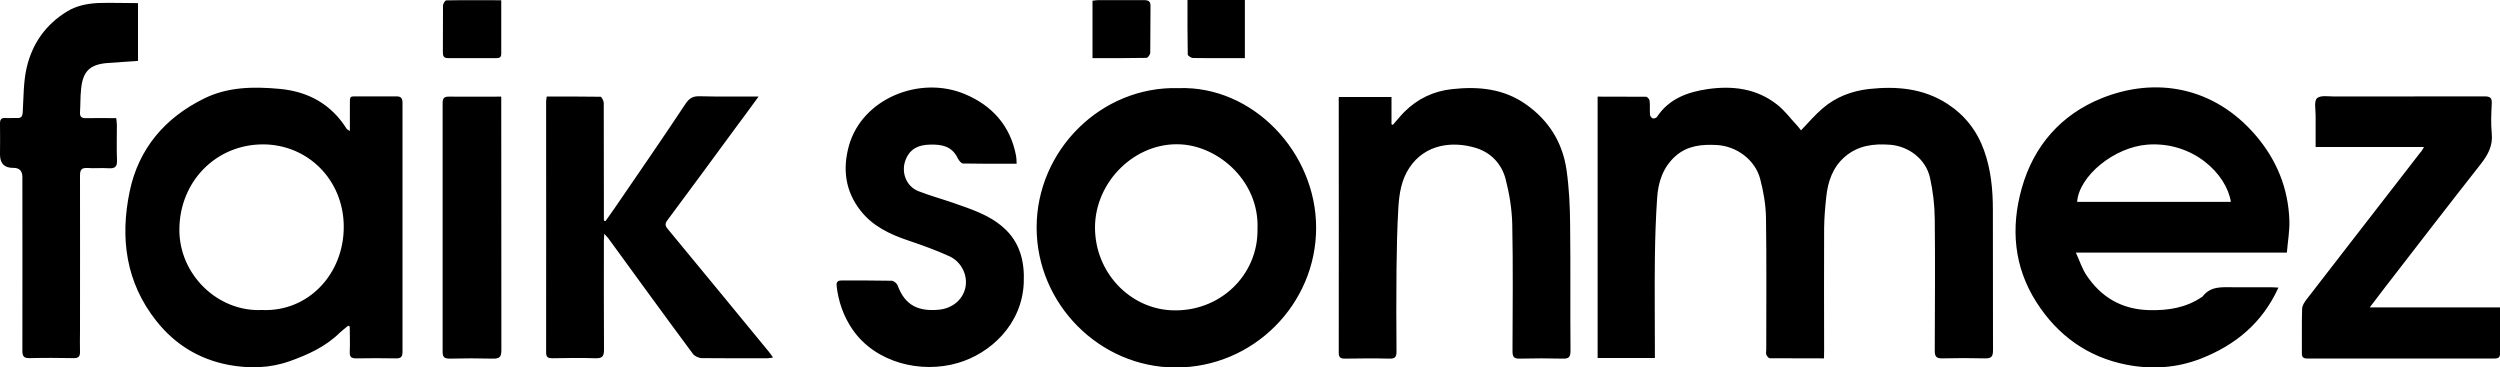 <?xml version="1.0" encoding="UTF-8" standalone="yes"?>
<svg id="Layer_2" xmlns="http://www.w3.org/2000/svg" viewBox="0 0 200 29.39">
  <g id="Layer_1-2">
    <path d="m145.91,28.67c-1.5,0-2.91,0-4.32-.01-.1,0-.23-.17-.28-.28-.05-.12-.01-.28-.01-.42,0-3.51.03-7.03-.02-10.54-.02-1.04-.2-2.11-.47-3.12-.41-1.53-1.9-2.62-3.48-2.7-1.18-.06-2.32.04-3.27.87-1.02.9-1.41,2.09-1.49,3.38-.11,1.6-.16,3.2-.18,4.81-.03,2.44,0,4.87,0,7.31v.67h-4.58V7.73c1.31,0,2.59,0,3.88.01.1,0,.27.21.28.33.04.37,0,.74.03,1.11,0,.11.13.26.22.29.09.03.29-.03.34-.12.96-1.45,2.43-1.98,4.03-2.22,2-.29,3.93-.06,5.57,1.23.63.49,1.11,1.16,1.66,1.74.1.11.19.24.26.33.58-.61,1.12-1.24,1.73-1.76,1.05-.91,2.32-1.39,3.7-1.55,2.22-.24,4.37-.06,6.3,1.2,1.38.9,2.35,2.14,2.91,3.7.56,1.55.71,3.16.71,4.78,0,3.74,0,7.49.01,11.23,0,.53-.16.65-.66.64-1.13-.03-2.26-.03-3.39,0-.47.01-.61-.14-.61-.6.01-3.52.04-7.03,0-10.55-.01-1.1-.14-2.22-.38-3.3-.33-1.48-1.68-2.52-3.19-2.64-1.32-.1-2.56.05-3.62.96-.98.85-1.36,1.98-1.49,3.22-.09.83-.16,1.65-.17,2.48-.02,3.23,0,6.47,0,9.7-.01.21-.01.42-.01.71h0Zm36.36-5.65c-1.3,2.84-3.45,4.59-6.2,5.67-1.93.75-3.92.88-5.93.49-3.13-.61-5.53-2.35-7.23-5.01-1.81-2.84-2.06-5.95-1.17-9.11.95-3.39,3.14-5.89,6.39-7.2,4.31-1.74,8.97-.93,12.31,2.95,1.69,1.97,2.62,4.24,2.71,6.82.03.84-.13,1.68-.2,2.58h-16.88c.31.68.5,1.28.83,1.78,1.18,1.79,2.84,2.76,5.02,2.82,1.51.04,2.95-.18,4.23-1.05.01,0,.03-.01.05-.03.65-.87,1.59-.75,2.5-.75.97.01,1.94,0,2.92,0,.19,0,.38.01.67.03Zm-3.8-6.87c-.34-2.21-3.01-4.85-6.67-4.58-2.67.2-5.48,2.51-5.63,4.58h12.31,0ZM27.85,26.06c-.23.19-.46.36-.67.56-1.13,1.11-2.53,1.75-3.99,2.27-1.6.57-3.25.61-4.91.3-2.35-.45-4.28-1.63-5.77-3.51-2.45-3.09-2.91-6.63-2.14-10.35.72-3.46,2.84-5.92,5.98-7.46,1.9-.93,3.95-.95,6.02-.76,2.29.21,4.12,1.22,5.36,3.19.03.05.1.07.26.18v-1.96c0-.93-.07-.8.83-.81.95,0,1.91.01,2.86,0,.4-.01.52.14.52.52,0,6.64,0,13.28,0,19.92,0,.38-.12.53-.52.52-1.06-.02-2.12-.02-3.18,0-.39,0-.54-.11-.52-.51.03-.68,0-1.36,0-2.04-.05-.03-.09-.05-.14-.07h0Zm-6.9-1.26c3.69.17,6.56-2.86,6.55-6.67-.01-3.75-2.88-6.57-6.45-6.58-3.77,0-6.67,2.96-6.7,6.78-.04,3.62,3.07,6.64,6.61,6.47ZM94.29,7.05c5.94-.21,11.02,5.15,11,11.2-.01,6.08-5.02,11.17-11.26,11.15-6.06-.02-11.1-5.07-11.1-11.2,0-6.2,5.19-11.33,11.35-11.15Zm6.31,11.25c.15-3.74-3.03-6.57-6.12-6.75-3.65-.21-6.86,2.96-6.88,6.62-.01,3.66,2.81,6.49,6.08,6.65,3.87.2,7-2.8,6.92-6.53h0Zm6.52-10.54h4.2v2.18s.07.03.11.05c.3-.34.58-.7.91-1.03,1.06-1.06,2.34-1.67,3.82-1.83,2.1-.23,4.12-.05,5.92,1.22,1.82,1.28,2.92,3.04,3.24,5.23.21,1.46.28,2.95.29,4.42.04,3.35,0,6.71.03,10.07,0,.49-.14.64-.62.62-1.15-.03-2.3-.03-3.44,0-.48.01-.58-.15-.58-.6.01-3.39.05-6.78-.02-10.17-.03-1.2-.23-2.43-.53-3.59-.32-1.24-1.2-2.15-2.43-2.51-1.83-.54-4.01-.3-5.27,1.6-.64.96-.81,2.06-.88,3.17-.1,1.65-.13,3.31-.15,4.97-.02,2.19-.02,4.38,0,6.57,0,.44-.13.57-.57.56-1.18-.03-2.37-.02-3.55,0-.35,0-.5-.08-.5-.47.01-6.71,0-13.42,0-20.13-.02-.1,0-.19.01-.33h0Zm-46.43-.04c-.7.95-1.3,1.79-1.92,2.61-1.79,2.43-3.57,4.87-5.38,7.29-.22.3-.17.46.04.71,2.7,3.26,5.38,6.53,8.07,9.8.11.13.2.27.34.47-.2.03-.32.06-.43.06-1.75,0-3.5.01-5.25-.01-.26,0-.6-.16-.74-.36-2.28-3.07-4.52-6.16-6.78-9.26-.07-.09-.16-.16-.3-.33-.01.26-.03.41-.03.55,0,2.92-.01,5.83.01,8.74,0,.55-.17.68-.69.67-1.15-.04-2.3-.02-3.44,0-.34,0-.5-.07-.5-.46.01-6.69,0-13.39,0-20.08,0-.12.03-.23.05-.4,1.45,0,2.88,0,4.3.02.09,0,.26.33.26.51.01,2.68.01,5.37.01,8.05v1.34s.09.03.13.05c.26-.36.51-.72.76-1.08,1.89-2.77,3.8-5.52,5.65-8.32.32-.47.63-.61,1.15-.59,1.5.04,3.02.02,4.68.02Zm20.65,5.38c-1.49,0-2.89.01-4.3-.02-.15,0-.34-.26-.43-.44-.46-.95-1.28-1.1-2.22-1.07-.85.02-1.54.28-1.91,1.14-.44,1.01-.01,2.2,1.01,2.59.9.35,1.84.61,2.74.92,1.42.5,2.88.95,4.04,1.98,1.34,1.18,1.71,2.74,1.63,4.45-.15,3.31-2.66,5.63-5.28,6.39-2.94.86-6.59-.01-8.43-2.7-.72-1.06-1.12-2.22-1.26-3.47-.03-.3.08-.43.38-.43,1.34,0,2.68-.01,4.03.02.16,0,.41.21.47.37.61,1.68,1.75,2.08,3.26,1.95,1.1-.09,1.95-.79,2.16-1.77.21-.97-.3-2.07-1.3-2.52-1.06-.48-2.14-.87-3.24-1.24-1.49-.5-2.88-1.15-3.87-2.43-1.2-1.55-1.42-3.29-.91-5.15,1.05-3.78,5.66-5.65,9.26-4.15,2.19.91,3.67,2.54,4.12,4.97.03.17.03.35.04.61h0Zm112.56-1.34h-8.65c0-.88,0-1.71,0-2.53,0-.47-.14-1.14.11-1.37.28-.26.92-.14,1.41-.14,3.99,0,7.99,0,11.97-.01.45,0,.63.09.6.58-.04.79-.08,1.59,0,2.38.1.97-.29,1.69-.86,2.43-2.58,3.28-5.13,6.59-7.68,9.89-.38.5-.76.99-1.22,1.6h10.43v1.49c0,.71-.01,1.41,0,2.12,0,.32-.06.48-.44.48-5,0-10,0-14.99,0-.32,0-.44-.11-.43-.43.01-1.18-.02-2.37.02-3.55,0-.26.2-.55.38-.78,2.47-3.21,4.97-6.41,7.45-9.62.55-.7,1.1-1.41,1.64-2.12.09-.07.13-.18.27-.4h0ZM11.04.25v4.62c-.82.06-1.63.11-2.43.17-1.41.11-1.98.65-2.12,2.06-.07.63-.05,1.27-.09,1.9-.02.36.15.46.48.45.79-.01,1.59,0,2.42,0,.02.22.05.39.05.56,0,.94-.03,1.88.01,2.81.02.53-.17.67-.67.64-.56-.04-1.13.02-1.69-.02-.48-.03-.6.15-.6.6.01,4.15,0,8.3,0,12.45,0,.54-.02,1.1,0,1.64.01.39-.12.53-.52.52-1.16-.02-2.33-.03-3.5,0-.48.01-.59-.15-.59-.6.01-4.63,0-9.26,0-13.89q0-.73-.71-.73Q0,13.45,0,12.36C0,11.53.02,10.7,0,9.87c0-.32.11-.45.43-.43.3.02.61-.01.9,0,.38.03.47-.13.49-.49.07-1.18.05-2.38.31-3.52.44-1.92,1.51-3.46,3.23-4.51.78-.48,1.65-.64,2.53-.68,1.03-.03,2.07.01,3.16.01h0Zm29.06,7.47v.65c0,6.55,0,13.1.01,19.65,0,.56-.17.68-.69.67-1.15-.03-2.29-.03-3.44,0-.4,0-.57-.1-.57-.53,0-6.63,0-13.27,0-19.91,0-.38.11-.53.52-.52,1.36.01,2.72,0,4.17,0h0Zm47.3-3.07V.06c.16-.02.31-.05.46-.05,1.22,0,2.43,0,3.65,0,.37,0,.54.09.53.5-.02,1.24,0,2.47-.02,3.7,0,.15-.19.42-.3.42-1.42.03-2.84.02-4.32.02h0ZM40.1.01c0,1.49,0,2.89,0,4.28,0,.3-.14.36-.39.36-1.29,0-2.58,0-3.86,0-.34,0-.42-.15-.42-.45,0-1.26,0-2.51.01-3.76,0-.14.17-.41.26-.41,1.45-.03,2.89-.01,4.4-.01h0Zm59.49,0v4.64h-1.34c-.93,0-1.87.01-2.8-.01-.15,0-.43-.18-.43-.28-.03-1.42-.02-2.85-.02-4.36,0,0,4.6,0,4.6,0Z"/>
  </g>
</svg>